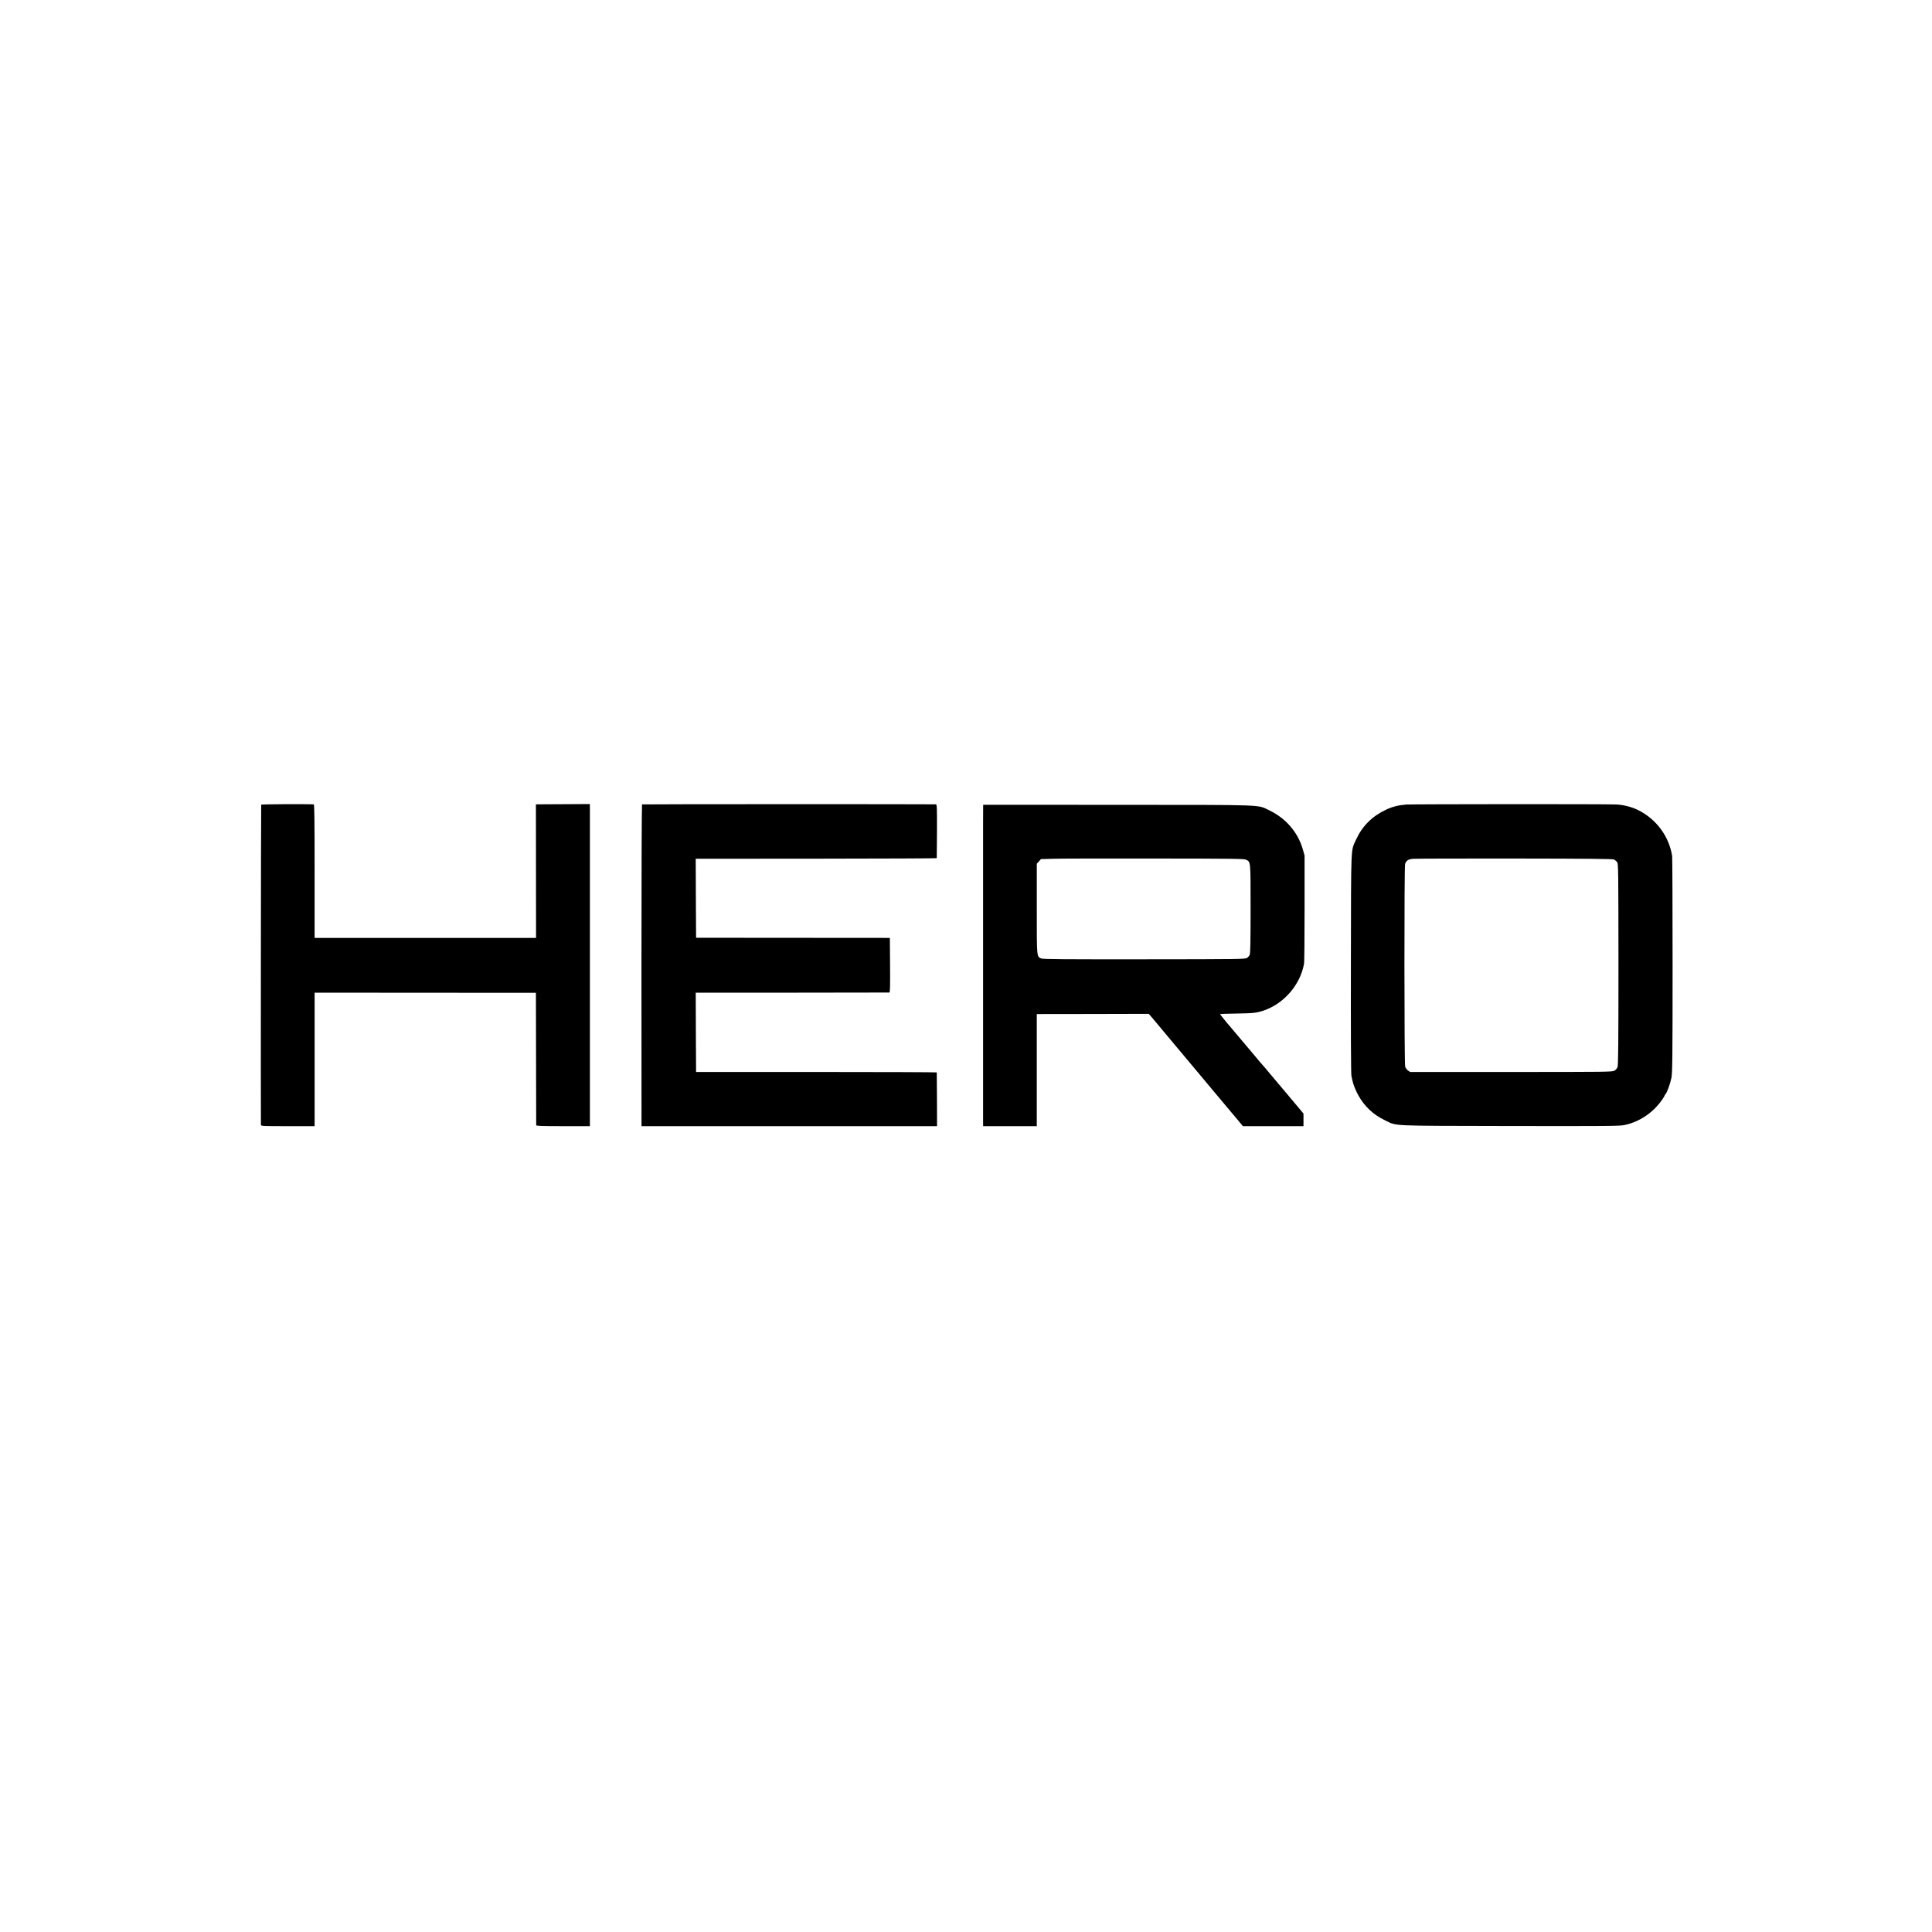 <?xml version="1.0" standalone="no"?>
<!DOCTYPE svg PUBLIC "-//W3C//DTD SVG 20010904//EN"
 "http://www.w3.org/TR/2001/REC-SVG-20010904/DTD/svg10.dtd">
<svg version="1.0" xmlns="http://www.w3.org/2000/svg"
 width="2702pt" height="2702pt" viewBox="0 0 2702 2702"
 preserveAspectRatio="xMidYMid meet">
<g transform="translate(0,2702) scale(0.1,-0.1)"
fill="#000000" stroke="none">
<path d="M3653 15766 c-4 -6 -7 -4368 -4 -4478 1 -17 26 -18 376 -18 l375 0 0
933 0 934 1548 -1 1547 -1 2 -920 c1 -506 2 -926 2 -932 1 -10 83 -13 376 -13
l375 0 0 2253 0 2252 -350 -2 c-192 -1 -362 -2 -377 -2 l-28 -1 1 -933 1 -934
-1549 0 -1548 0 0 934 c0 739 -3 933 -12 934 -121 5 -731 2 -735 -5z"/>
<path d="M8979 15770 c-4 -3 -8 -995 -8 -2253 l1 -2247 2067 0 2066 0 -1 373
c-1 204 -2 375 -3 379 0 3 -758 6 -1683 6 l-1683 0 -3 554 -2 555 1347 0 c742
1 1354 2 1361 2 10 1 12 81 10 383 l-3 381 -1355 1 -1355 1 -3 553 -2 552 22
0 c13 1 771 1 1686 1 914 1 1663 4 1663 7 1 4 2 175 3 380 1 326 -1 372 -14
373 -108 3 -4104 3 -4111 -1z"/>
<path d="M19665 15768 c-114 -10 -192 -30 -283 -73 -194 -92 -330 -228 -417
-418 -75 -166 -69 -24 -72 -1732 -2 -905 1 -1546 7 -1570 5 -22 11 -51 14 -65
9 -50 47 -145 82 -207 87 -157 209 -271 368 -348 182 -87 27 -79 1746 -83
1369 -2 1533 -1 1605 13 207 42 398 168 525 347 22 31 40 60 40 64 0 4 6 15
14 23 23 27 66 148 82 229 13 67 16 279 16 1567 0 820 -3 1509 -6 1532 -43
276 -222 518 -475 643 -92 46 -208 75 -311 79 -165 7 -2855 5 -2935 -1z m2906
-768 c15 -7 36 -24 46 -39 16 -24 17 -106 18 -1429 0 -1117 -3 -1410 -13
-1436 -7 -18 -26 -40 -43 -50 -28 -17 -105 -18 -1444 -18 l-1414 0 -30 21
c-16 12 -34 36 -39 54 -13 43 -14 2790 -1 2833 15 47 42 66 106 73 32 3 672 5
1422 4 1013 -1 1371 -5 1392 -13z"/>
<path d="M13749 15475 c0 -378 0 -4084 0 -4152 l1 -53 375 0 375 0 0 784 0
784 783 1 783 2 46 -53 c25 -29 166 -197 312 -373 147 -176 277 -331 289 -345
12 -14 136 -162 276 -330 140 -168 257 -307 260 -310 4 -3 19 -21 34 -40 16
-19 45 -54 64 -77 l36 -43 423 0 424 0 0 88 0 88 -66 79 c-36 44 -76 91 -88
105 -11 14 -68 81 -126 150 -58 69 -107 127 -110 130 -6 6 -93 111 -125 149
-11 14 -33 40 -50 58 -16 18 -43 49 -60 70 -16 20 -83 100 -149 177 -65 78
-137 163 -160 190 -22 27 -85 101 -139 164 -53 64 -95 117 -93 120 3 2 101 5
218 7 248 4 287 8 388 41 287 96 517 363 568 659 4 22 7 371 7 775 l0 735 -24
85 c-68 238 -235 434 -466 545 -176 84 -2 78 -2122 79 l-1883 1 -1 -290z
m3680 -479 c63 -33 61 -13 61 -690 0 -444 -3 -622 -12 -640 -6 -14 -23 -34
-37 -43 -25 -17 -107 -18 -1436 -19 -1133 -1 -1416 1 -1442 11 -65 27 -63 8
-63 699 l0 626 29 32 29 33 179 5 c98 3 737 4 1419 3 1119 -1 1245 -3 1273
-17z"/>
</g>
</svg>
